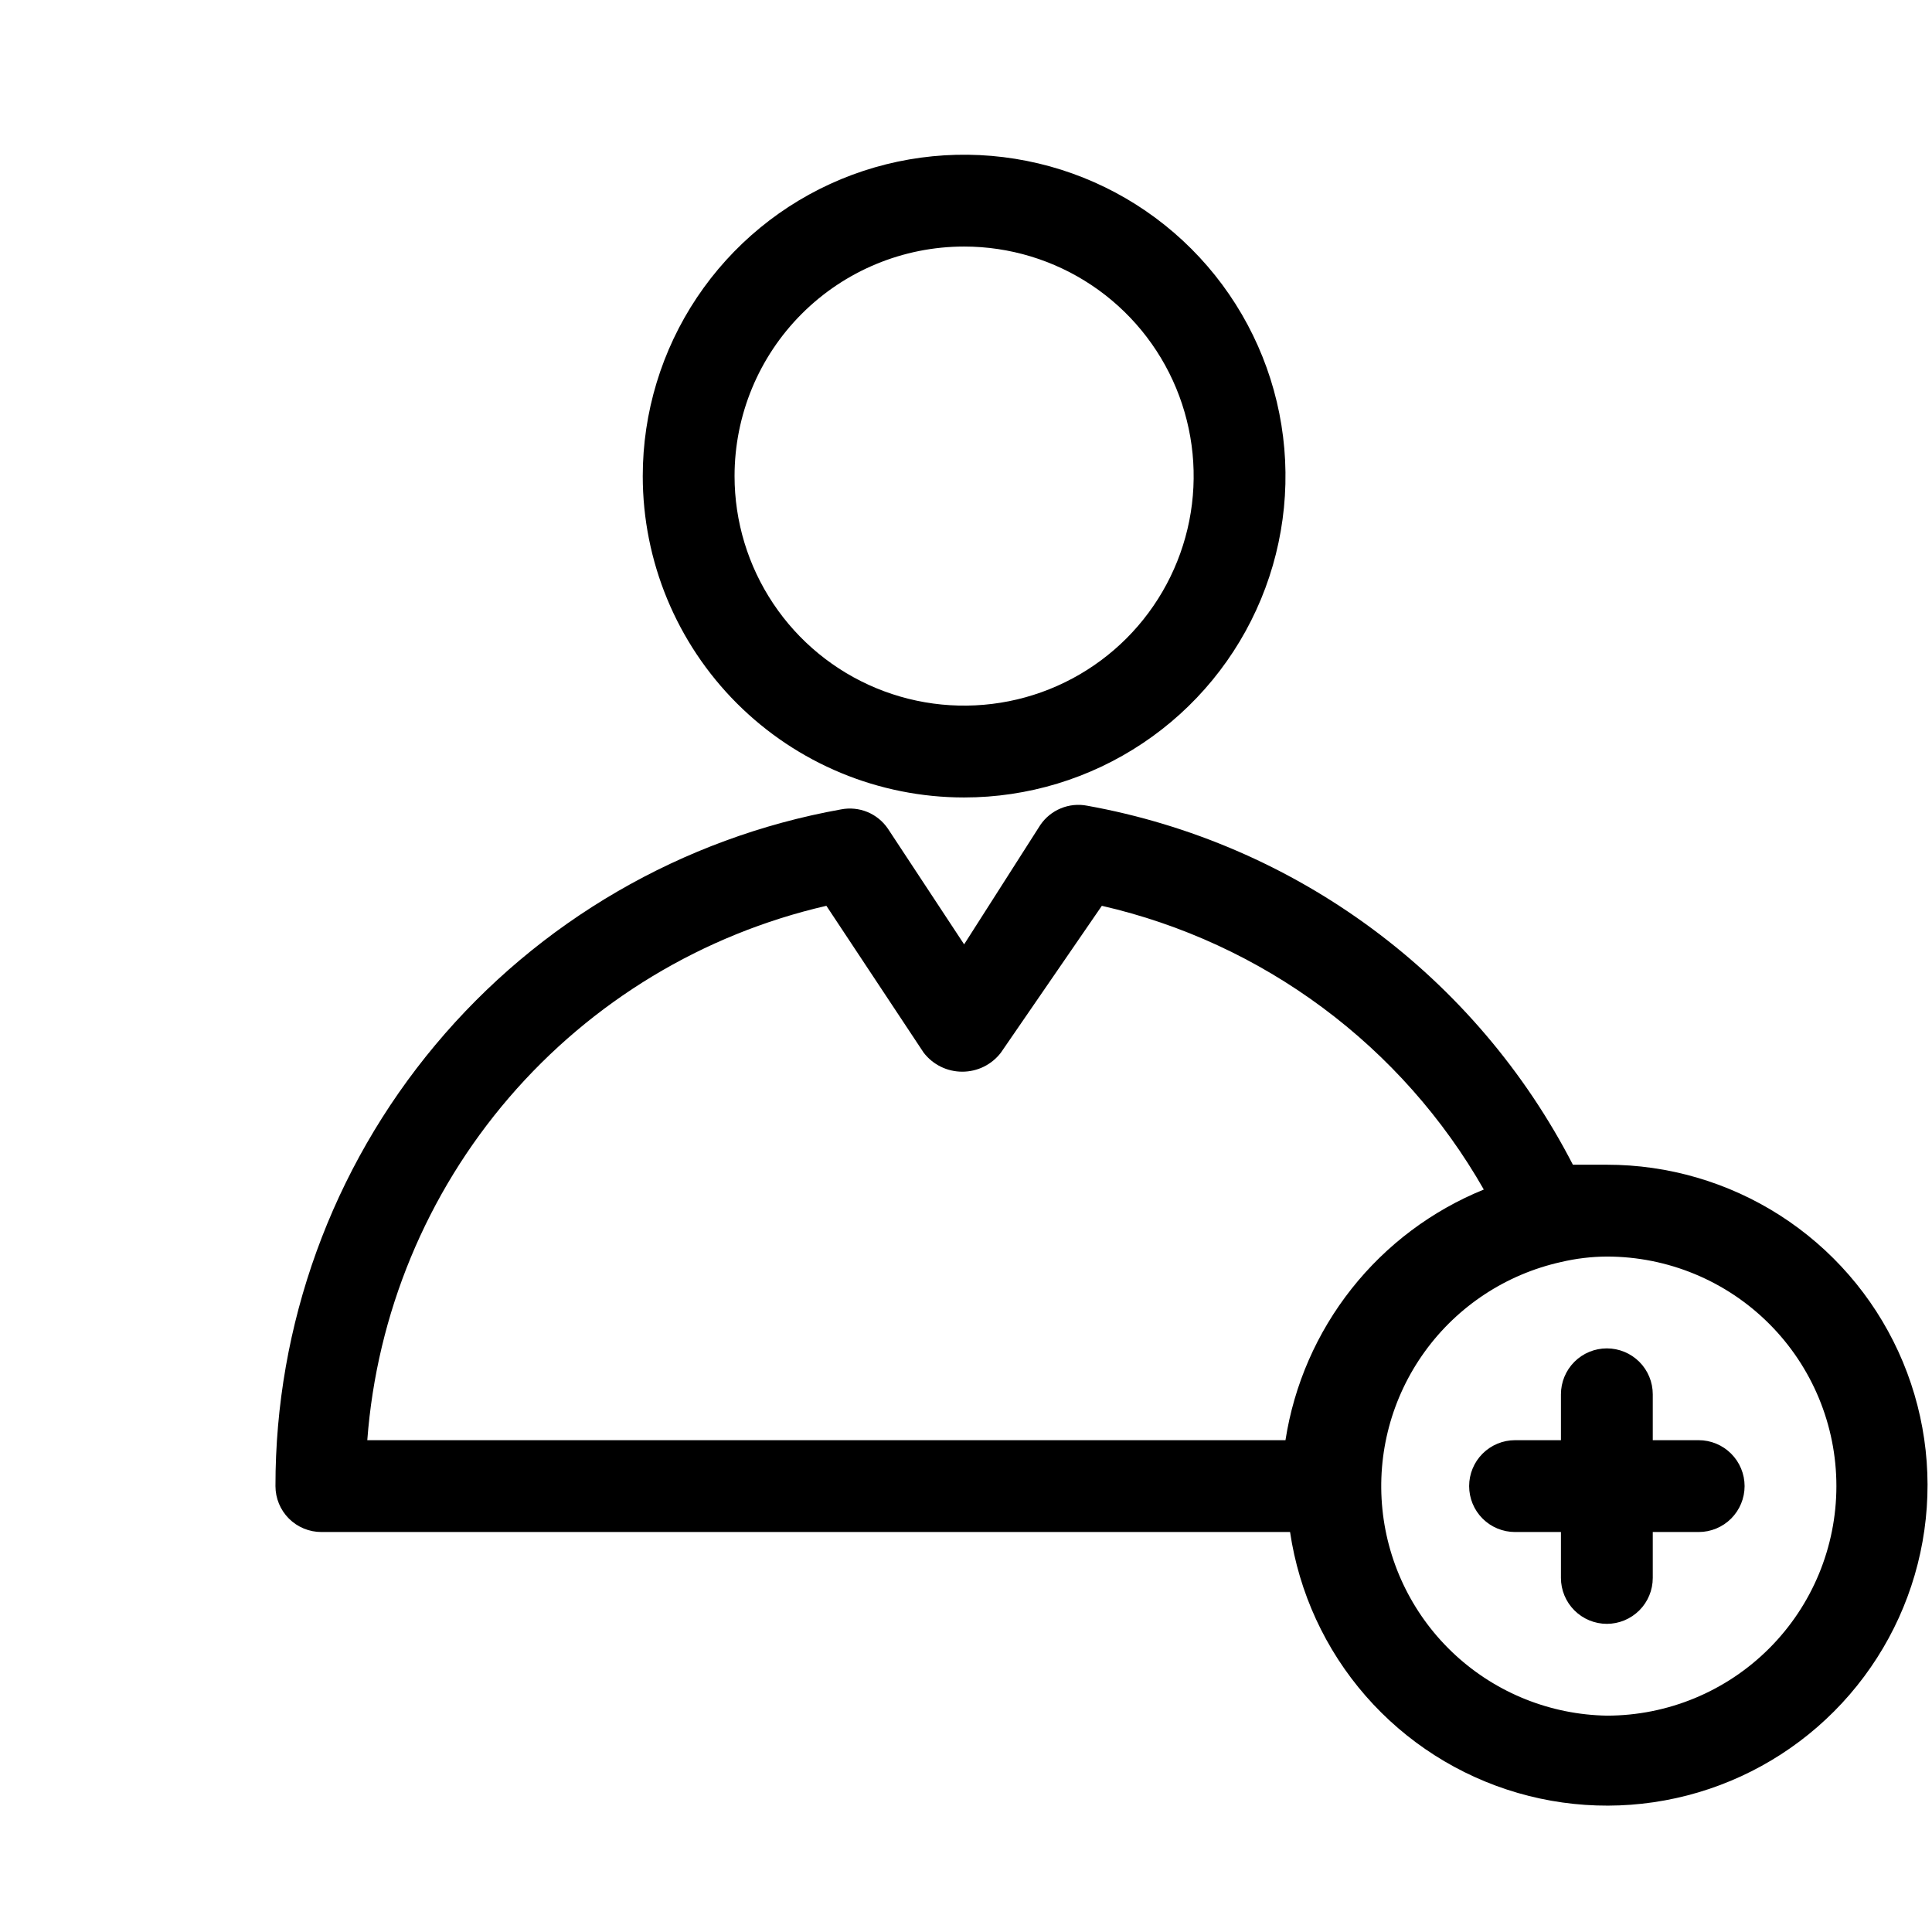 <svg width="64" height="64" viewBox="0 0 64 64" fill="none" xmlns="http://www.w3.org/2000/svg">
<path d="M53.229 38.583C52.834 38.583 52.499 38.583 52.104 38.583C50.515 35.499 48.237 32.822 45.446 30.759C42.656 28.697 39.428 27.305 36.013 26.69C35.721 26.633 35.417 26.663 35.142 26.777C34.866 26.89 34.63 27.082 34.462 27.329L31.938 31.283L29.413 27.451C29.245 27.204 29.009 27.012 28.733 26.898C28.457 26.785 28.154 26.755 27.862 26.812C22.604 27.755 17.845 30.517 14.42 34.616C10.994 38.714 9.12 43.888 9.125 49.229C9.125 49.633 9.285 50.019 9.57 50.305C9.856 50.59 10.242 50.75 10.646 50.75H42.735C43.033 52.762 43.901 54.646 45.238 56.178C46.575 57.71 48.325 58.826 50.278 59.393C52.23 59.96 54.305 59.954 56.255 59.376C58.205 58.798 59.947 57.672 61.275 56.132C62.604 54.592 63.462 52.703 63.747 50.69C64.033 48.676 63.734 46.623 62.886 44.774C62.039 42.926 60.678 41.36 58.966 40.262C57.254 39.165 55.263 38.582 53.229 38.583ZM27.375 30.006L30.599 34.873C30.75 35.068 30.943 35.227 31.165 35.336C31.386 35.445 31.63 35.501 31.877 35.501C32.123 35.501 32.367 35.445 32.589 35.336C32.81 35.227 33.004 35.068 33.154 34.873L36.5 30.006C39.144 30.612 41.634 31.761 43.812 33.379C45.99 34.996 47.809 37.048 49.153 39.405C47.434 40.103 45.925 41.235 44.774 42.69C43.622 44.146 42.867 45.874 42.583 47.708H12.167C12.481 43.521 14.127 39.544 16.863 36.359C19.6 33.174 23.283 30.948 27.375 30.006ZM53.229 56.833C51.368 56.801 49.583 56.088 48.212 54.828C46.842 53.568 45.981 51.848 45.794 49.996C45.606 48.144 46.105 46.287 47.195 44.778C48.285 43.269 49.891 42.212 51.708 41.807C52.207 41.689 52.717 41.628 53.229 41.625C55.246 41.625 57.18 42.426 58.606 43.852C60.032 45.278 60.833 47.212 60.833 49.229C60.833 51.246 60.032 53.18 58.606 54.606C57.18 56.032 55.246 56.833 53.229 56.833ZM57.792 49.229C57.792 49.633 57.631 50.019 57.346 50.305C57.061 50.59 56.674 50.75 56.271 50.75H54.75V52.271C54.75 52.674 54.59 53.061 54.305 53.346C54.019 53.631 53.633 53.792 53.229 53.792C52.826 53.792 52.439 53.631 52.154 53.346C51.869 53.061 51.708 52.674 51.708 52.271V50.75H50.188C49.784 50.75 49.397 50.59 49.112 50.305C48.827 50.019 48.667 49.633 48.667 49.229C48.667 48.826 48.827 48.439 49.112 48.154C49.397 47.869 49.784 47.708 50.188 47.708H51.708V46.188C51.708 45.784 51.869 45.397 52.154 45.112C52.439 44.827 52.826 44.667 53.229 44.667C53.633 44.667 54.019 44.827 54.305 45.112C54.59 45.397 54.75 45.784 54.75 46.188V47.708H56.271C56.674 47.708 57.061 47.869 57.346 48.154C57.631 48.439 57.792 48.826 57.792 49.229ZM31.938 26.417C34.043 26.417 36.101 25.792 37.852 24.622C39.603 23.453 40.967 21.79 41.773 19.845C42.579 17.9 42.79 15.759 42.379 13.694C41.968 11.629 40.954 9.732 39.465 8.243C37.976 6.754 36.08 5.74 34.014 5.33C31.949 4.919 29.809 5.13 27.863 5.935C25.918 6.741 24.256 8.106 23.086 9.856C21.916 11.607 21.292 13.665 21.292 15.771C21.292 18.594 22.413 21.302 24.41 23.299C26.406 25.295 29.114 26.417 31.938 26.417ZM31.938 8.167C33.441 8.167 34.912 8.613 36.162 9.448C37.413 10.284 38.387 11.471 38.963 12.861C39.538 14.25 39.689 15.779 39.396 17.254C39.102 18.729 38.378 20.084 37.315 21.148C36.251 22.211 34.896 22.936 33.421 23.229C31.946 23.522 30.417 23.372 29.027 22.796C27.638 22.221 26.45 21.246 25.615 19.995C24.779 18.745 24.333 17.275 24.333 15.771C24.333 13.754 25.134 11.82 26.561 10.394C27.987 8.968 29.921 8.167 31.938 8.167Z" fill="black"/>
</svg>
